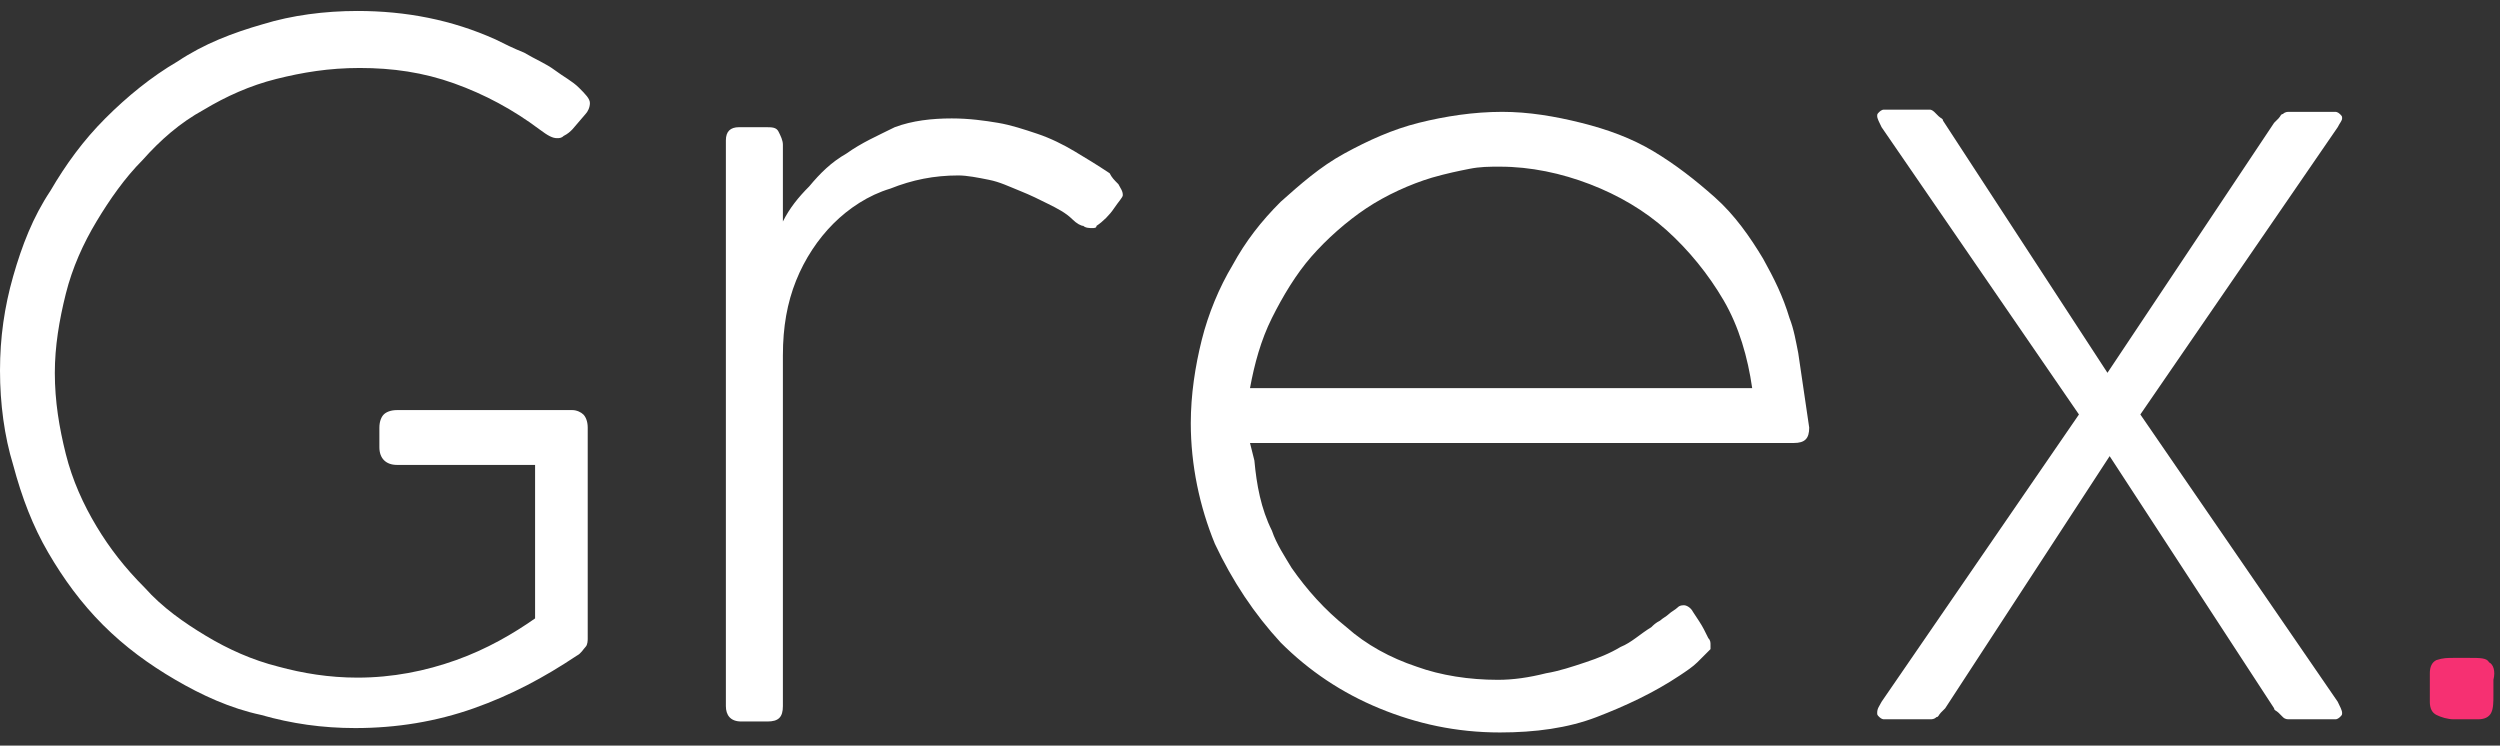 <?xml version="1.0" encoding="utf-8"?>
<!-- Generator: Adobe Illustrator 25.0.1, SVG Export Plug-In . SVG Version: 6.00 Build 0)  -->
<svg version="1.1" id="Capa_1" xmlns="http://www.w3.org/2000/svg" xmlns:xlink="http://www.w3.org/1999/xlink" x="0px" y="0px"
	 viewBox="0 0 114 34" style="enable-background:new 0 0 114 34;" xml:space="preserve">
<rect x="0" y="0" width="114" height="34" fill="#333333" stroke="none"/>
<style type="text/css">
	.st0{fill:#FFFFFF;}
	.st1{fill:#F63072;}
</style>
<path class="st0" d="M26.1,18.7h-0.9l0,0h-7.1c-0.3,0-0.5,0.1-0.6,0.2s-0.2,0.3-0.2,0.6v0.9c0,0.5,0.3,0.8,0.8,0.8h6.3v7
	c-1,0.7-2.2,1.4-3.6,1.9s-2.9,0.8-4.5,0.8c-1.3,0-2.5-0.2-3.6-0.5c-1.2-0.3-2.3-0.8-3.3-1.4s-2-1.3-2.8-2.2C5.7,25.9,5,25,4.4,24
	S3.3,21.9,3,20.7c-0.3-1.2-0.5-2.4-0.5-3.7c0-1.2,0.2-2.4,0.5-3.6s0.8-2.3,1.4-3.3s1.3-2,2.1-2.8C7.3,6.4,8.2,5.6,9.3,5
	c1-0.6,2.1-1.1,3.3-1.4s2.4-0.5,3.8-0.5c1.5,0,2.9,0.2,4.3,0.7c1.4,0.5,2.7,1.2,3.9,2.1c0.4,0.3,0.6,0.4,0.8,0.4
	c0.1,0,0.2,0,0.3-0.1C25.9,6.1,26,6,26.1,5.9l0.6-0.7c0.1-0.1,0.2-0.3,0.2-0.5S26.7,4.3,26.4,4s-0.7-0.5-1.1-0.8s-0.9-0.5-1.4-0.8
	C23.4,2.2,23,2,22.6,1.8c-2-0.9-4.1-1.3-6.3-1.3c-1.5,0-3,0.2-4.3,0.6C10.6,1.5,9.3,2,8.1,2.8C6.9,3.5,5.8,4.4,4.8,5.4
	S3,7.5,2.3,8.7C1.5,9.9,1,11.2,0.6,12.6S0,15.4,0,16.9s0.2,3,0.6,4.3c0.4,1.5,0.9,2.8,1.6,4s1.5,2.3,2.5,3.3S6.8,30.3,8,31
	s2.5,1.3,3.9,1.6c1.4,0.4,2.8,0.6,4.3,0.6c1.9,0,3.7-0.3,5.4-0.9c1.7-0.6,3.2-1.4,4.7-2.4c0.2-0.1,0.3-0.3,0.4-0.4s0.1-0.3,0.1-0.4
	v-9.6c0-0.3-0.1-0.5-0.2-0.6C26.5,18.8,26.3,18.7,26.1,18.7z"/>
<path class="st0" d="M50.6,7.9c-0.6-0.4-1.1-0.7-1.6-1c-0.5-0.3-1.1-0.6-1.7-0.8c-0.6-0.2-1.2-0.4-1.8-0.5s-1.3-0.2-2.1-0.2
	c-0.9,0-1.8,0.1-2.6,0.4C40,6.2,39.3,6.5,38.6,7c-0.7,0.4-1.2,0.9-1.7,1.5c-0.5,0.5-0.9,1-1.2,1.6V6.6c0-0.2-0.1-0.4-0.2-0.6
	c-0.1-0.2-0.3-0.2-0.6-0.2H34h-0.3c-0.4,0-0.6,0.2-0.6,0.6v25.8c0,0.4,0.2,0.7,0.7,0.7H35c0.5,0,0.7-0.2,0.7-0.7v-16
	c0-1.3,0.2-2.4,0.6-3.4s1-1.9,1.7-2.6c0.7-0.7,1.6-1.3,2.6-1.6c1-0.4,2-0.6,3.1-0.6c0.4,0,0.9,0.1,1.4,0.2c0.5,0.1,0.9,0.3,1.4,0.5
	s0.9,0.4,1.3,0.6c0.4,0.2,0.8,0.4,1.1,0.7c0.2,0.2,0.4,0.3,0.5,0.3c0.1,0.1,0.3,0.1,0.4,0.1c0.1,0,0.2,0,0.2-0.1
	c0.3-0.2,0.6-0.5,0.8-0.8s0.4-0.5,0.4-0.6c0-0.2-0.1-0.3-0.2-0.5C50.8,8.2,50.7,8.1,50.6,7.9z"/>
<path class="st0" d="M57,17.7c0.2-1.1,0.5-2.2,1-3.2s1.1-2,1.8-2.8s1.6-1.6,2.5-2.2c0.9-0.6,2-1.1,3-1.4C66,7.9,66.5,7.8,67,7.7
	s0.9-0.1,1.4-0.1c1.4,0,2.8,0.3,4.1,0.8c1.3,0.5,2.5,1.2,3.5,2.1c1,0.9,1.9,2,2.6,3.2s1.1,2.6,1.3,4H57z M81.6,14.5
	c-0.3-1-0.7-1.8-1.2-2.7c-0.6-1-1.3-2-2.2-2.8c-0.9-0.8-1.8-1.5-2.8-2.1s-2.1-1-3.3-1.3c-1.2-0.3-2.4-0.5-3.6-0.5
	c-1.3,0-2.6,0.2-3.8,0.5c-1.2,0.3-2.3,0.8-3.4,1.4c-1.1,0.6-2,1.4-2.9,2.2c-0.9,0.9-1.6,1.8-2.2,2.9c-0.6,1-1.1,2.2-1.4,3.4
	c-0.3,1.2-0.5,2.5-0.5,3.8c0,1.9,0.4,3.8,1.1,5.5c0.8,1.7,1.8,3.2,3,4.5c1.3,1.3,2.8,2.3,4.5,3c1.7,0.7,3.5,1.1,5.5,1.1
	c1.6,0,3.1-0.2,4.4-0.7s2.6-1.1,3.8-1.9c0.3-0.2,0.6-0.4,0.8-0.6l0.1-0.1c0.1-0.1,0.2-0.2,0.3-0.3l0.1-0.1c0,0,0,0,0.1-0.1
	c0,0,0,0,0-0.1l0,0v-0.1c0-0.1,0-0.2-0.1-0.3c-0.1-0.2-0.2-0.4-0.2-0.4c-0.1-0.2-0.3-0.5-0.5-0.8c-0.1-0.2-0.3-0.3-0.4-0.3
	s-0.2,0-0.3,0.1c-0.1,0.1-0.3,0.2-0.4,0.3c-0.1,0.1-0.3,0.2-0.4,0.3c-0.2,0.1-0.3,0.2-0.4,0.3c-0.5,0.3-0.9,0.7-1.4,0.9
	c-0.5,0.3-1,0.5-1.6,0.7s-1.2,0.4-1.8,0.5C69.7,30.9,69,31,68.3,31c-1.3,0-2.6-0.2-3.7-0.6c-1.2-0.4-2.3-1-3.2-1.8
	c-1-0.8-1.8-1.7-2.5-2.7c-0.3-0.5-0.7-1.1-0.9-1.7c-0.5-1-0.7-2.1-0.8-3.2L57,20.2h24.8c0.5,0,0.7-0.2,0.7-0.7L82,16.1
	C81.9,15.6,81.8,15,81.6,14.5z"/>
<path class="st1" d="M113.5,30.2c-0.1-0.2-0.4-0.2-0.9-0.2h-0.7c-0.3,0-0.5,0-0.8,0.1c-0.2,0.1-0.3,0.3-0.3,0.6V31v1
	c0,0.3,0.1,0.5,0.3,0.6c0.2,0.1,0.5,0.2,0.8,0.2h1.1c0.3,0,0.5-0.1,0.6-0.3s0.1-0.5,0.1-0.8V31C113.8,30.6,113.7,30.3,113.5,30.2z"
	/>
<path class="st0" d="M106.8,5.4c0-0.1,0-0.1-0.1-0.2s-0.2-0.1-0.2-0.1s-0.1,0-0.5,0h-1.6c-0.1,0-0.2,0-0.3,0.1
	c-0.1,0-0.1,0.1-0.2,0.2s-0.1,0.1-0.2,0.2L96.1,17L88.6,5.5c0-0.1-0.1-0.1-0.2-0.2s-0.1-0.1-0.2-0.2c0,0-0.1-0.1-0.2-0.1h-1.6
	c-0.4,0-0.5,0-0.5,0c-0.1,0-0.2,0.1-0.2,0.1c-0.1,0.1-0.1,0.1-0.1,0.2s0.1,0.3,0.2,0.5l9,13.1l0,0l0,0l-9,13.1
	c-0.1,0.2-0.2,0.3-0.2,0.5c0,0.1,0,0.1,0.1,0.2c0.1,0.1,0.2,0.1,0.2,0.1s0.1,0,0.5,0H88c0.1,0,0.2,0,0.3-0.1c0.1,0,0.1-0.1,0.2-0.2
	c0.1-0.1,0.1-0.1,0.2-0.2l7.5-11.5l7.5,11.5c0,0.1,0.1,0.1,0.2,0.2c0.1,0.1,0.1,0.1,0.2,0.2c0.1,0.1,0.2,0.1,0.3,0.1h1.6
	c0.4,0,0.5,0,0.5,0c0.1,0,0.2-0.1,0.2-0.1c0.1-0.1,0.1-0.1,0.1-0.2c0-0.1-0.1-0.3-0.2-0.5l-9-13.1l0,0l0,0l9-13.1
	C106.7,5.6,106.8,5.5,106.8,5.4z"/>
</svg>
